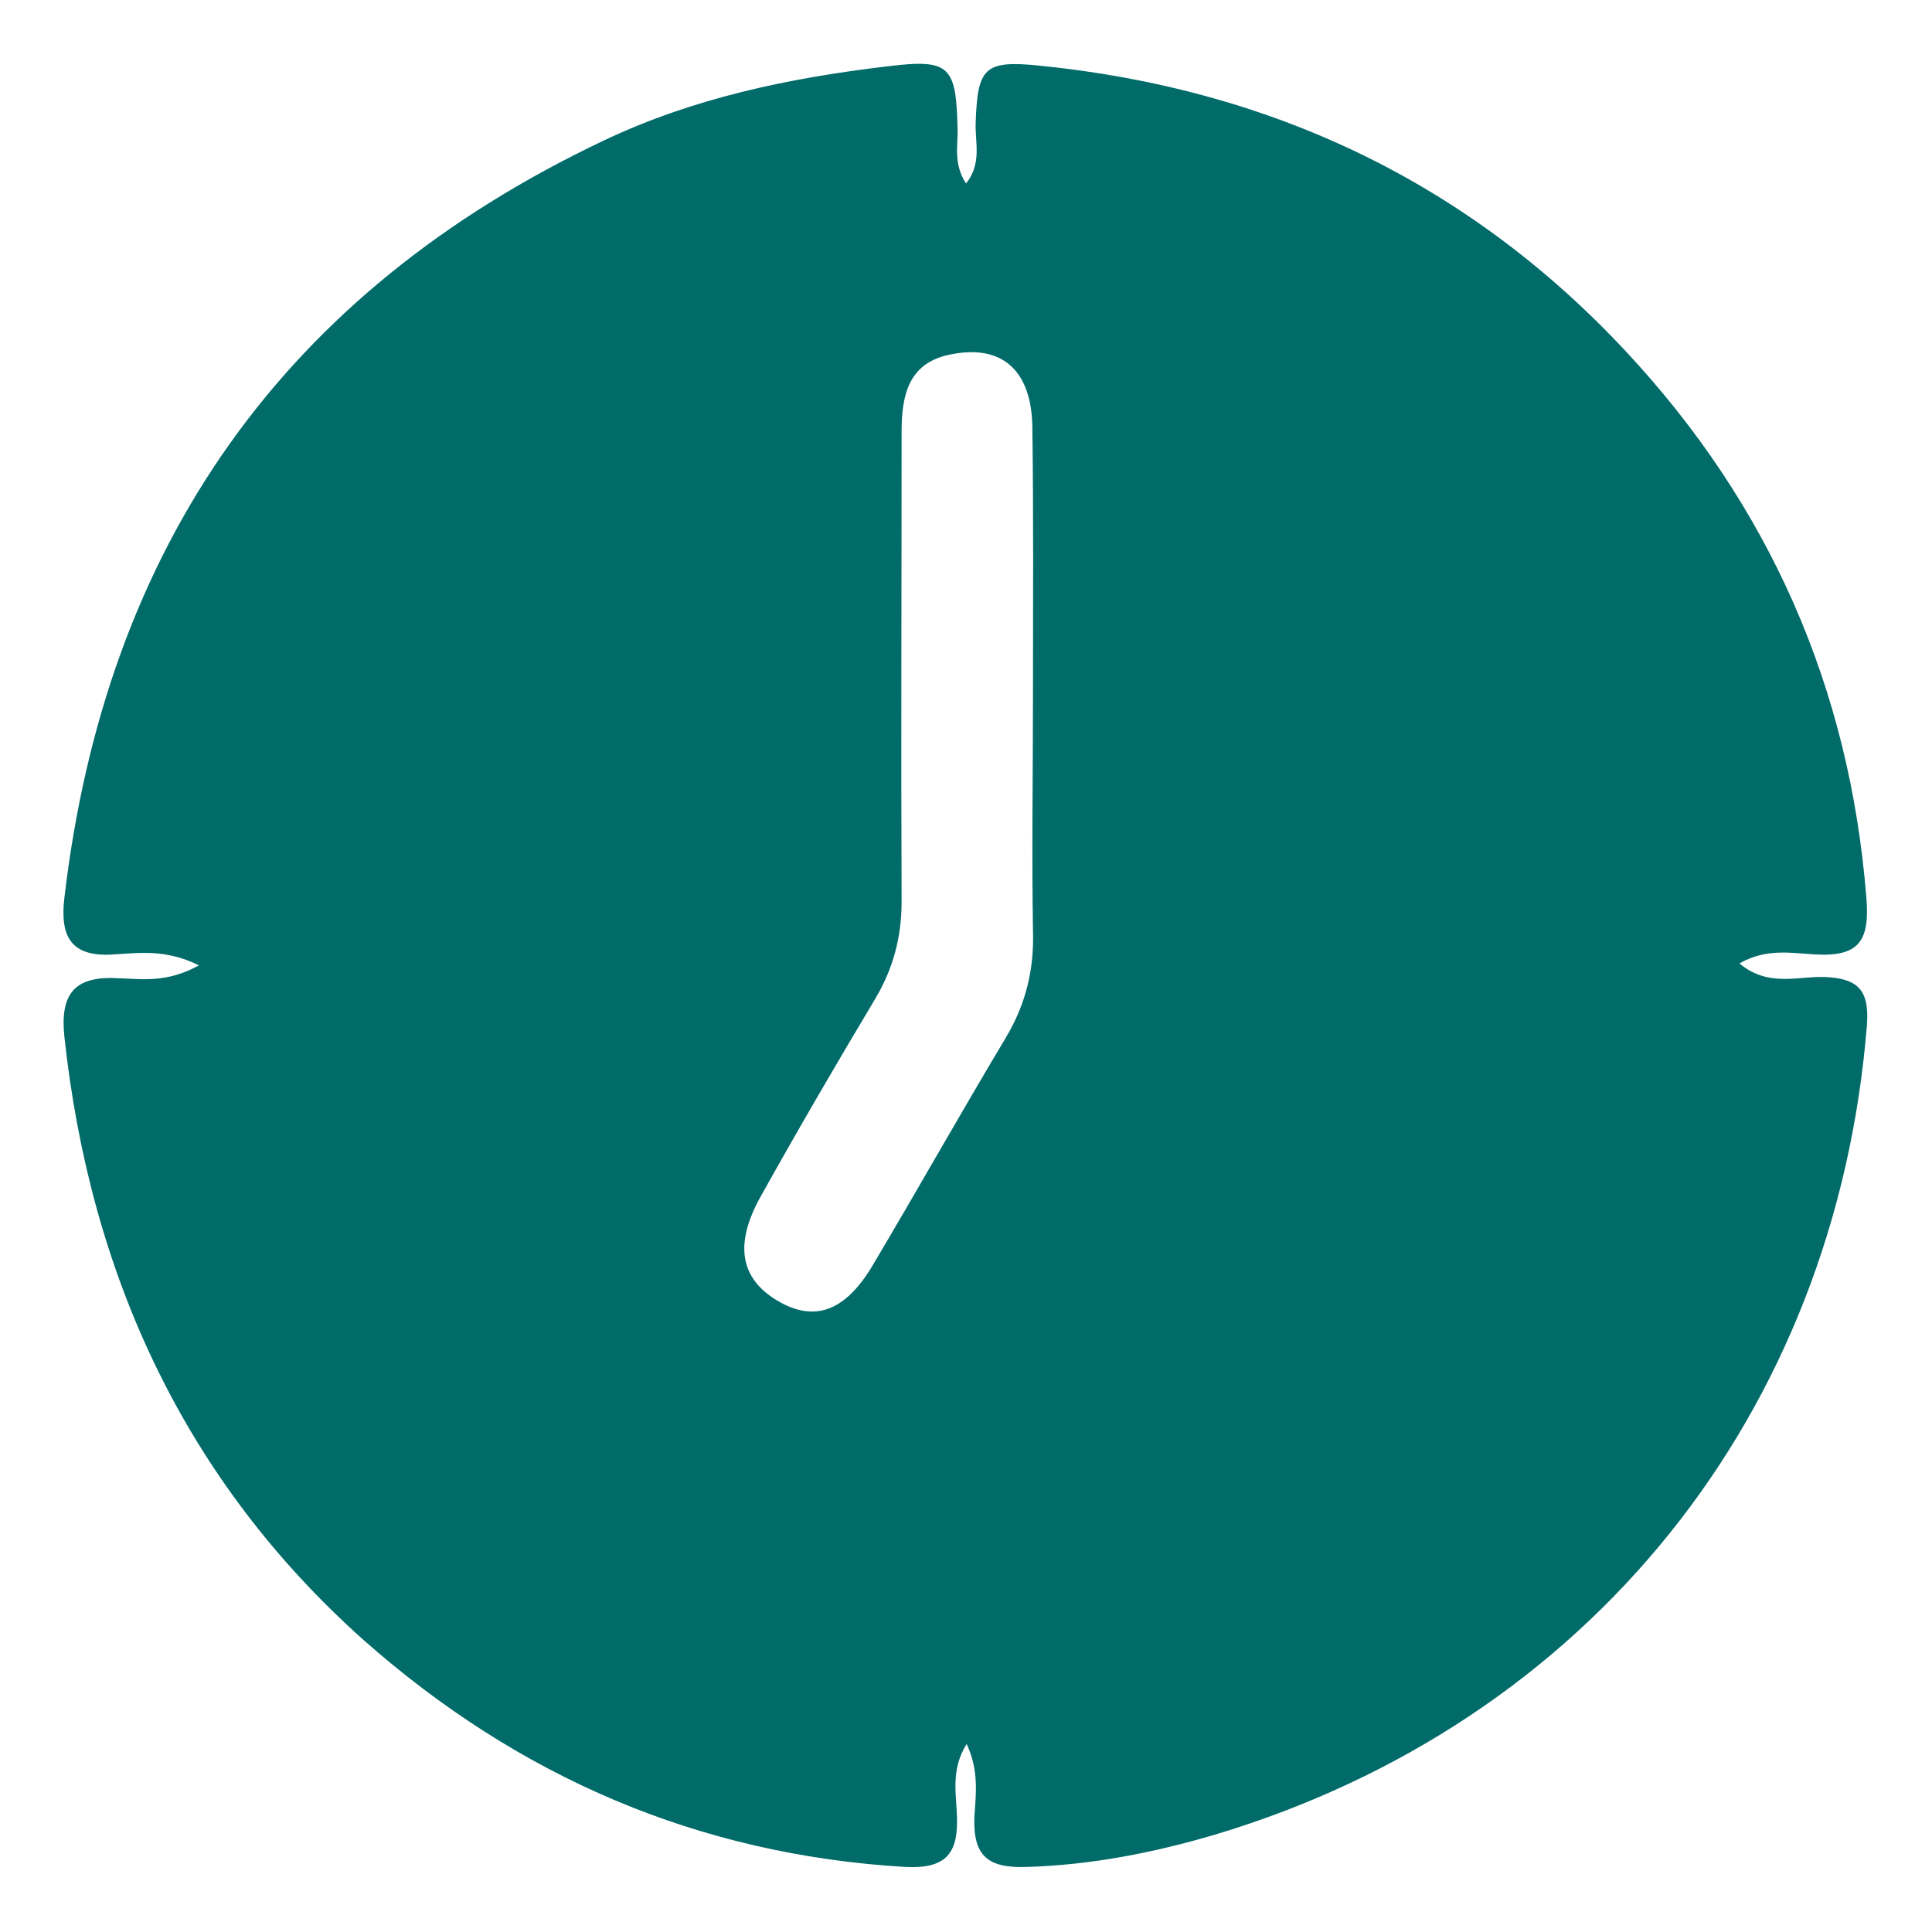 <svg version="1.1" id="Layer_1" xmlns="http://www.w3.org/2000/svg" xmlns:xlink="http://www.w3.org/1999/xlink" x="0" y="0" viewBox="0 0 30 30" style="enable-background:new 0 0 30 30" xml:space="preserve"><style>.st0{clip-path:url(#SVGID_00000106827001660562024050000007804635564348844467_);fill:#006b69}</style><path d="M366.23 253.45c.01.13.07.18.12.23 1.06 1.19 1.84 2.54 2.37 4.04.19.54.33 1.1.44 1.66l.03.16c.02.11.07.17.19.16h4.81c.84 0 1.53.52 1.79 1.3.37 1.13-.4 2.32-1.59 2.45-.16.02-.32.03-.49.03h-4.44c-.24 0-.25.02-.3.26-.36 1.95-1.16 3.7-2.39 5.25a11.824 11.824 0 0 1-5.66 3.94c-.82.27-1.66.44-2.52.52-.34.03-.68.04-1.02.04h-3.9c.04.11.11.16.17.22l16.47 16.47c.08.08.16.15.23.23.53.61.67 1.29.34 2.03-.32.73-.9 1.1-1.7 1.13-.49.02-.91-.15-1.28-.46-.3-.25-.55-.55-.82-.82-.63-.61-1.25-1.22-1.86-1.85-.62-.65-1.28-1.26-1.9-1.91-.74-.76-1.51-1.5-2.26-2.25-1-1-2-2.01-3-3.01-.76-.76-1.53-1.52-2.29-2.28-.8-.79-1.59-1.59-2.38-2.38-.74-.75-1.48-1.5-2.23-2.24-.46-.47-.94-.92-1.4-1.39-.67-.67-1.35-1.35-2.01-2.03-.52-.53-.69-1.17-.47-1.88.22-.71.72-1.14 1.44-1.3.15-.03.31-.03.46-.03 2.74 0 5.48.01 8.23-.01 2.24-.02 4.18-.81 5.77-2.39a8.06 8.06 0 0 0 2.11-3.61c.01-.03.02-.06.02-.09.03-.14.01-.16-.14-.17h-15.85c-.44 0-.86-.06-1.25-.29-.68-.42-1.01-1.2-.84-2.01.15-.75.8-1.36 1.56-1.46.16-.02.32-.01.49-.01h15.71c.37 0 .39.06.27-.37-.49-1.68-1.43-3.06-2.8-4.15-1.13-.9-2.43-1.45-3.86-1.67-.43-.07-.86-.07-1.3-.07h-8.11c-.45 0-.88-.1-1.24-.38-.61-.47-.87-1.1-.73-1.86.15-.78.63-1.27 1.4-1.48.15-.04.3-.05.46-.05H374.07c.49 0 .94.12 1.31.44.6.53.82 1.2.6 1.97-.22.75-.75 1.19-1.52 1.34-.17.03-.34.04-.51.04h-7.41c-.09-.01-.19-.01-.31-.01z"/><defs><path id="SVGID_1_" d="M3.09 14.99c-.53-.26-.94-.19-1.32-.17-.68.05-.84-.29-.77-.88.64-5.46 3.4-9.4 8.38-11.76 1.39-.66 2.88-.97 4.4-1.15.98-.12 1.07-.01 1.09 1.01 0 .25-.06.51.13.81.25-.31.14-.64.15-.94.03-.86.13-.98 1-.89 3.57.36 6.64 1.8 9.1 4.44 2.22 2.38 3.47 5.21 3.73 8.47.06.69-.12.93-.8.89-.36-.02-.75-.1-1.17.14.44.37.9.2 1.31.21.51.02.71.18.67.74-.48 6.04-4.32 10.84-10.13 12.58-.95.28-1.92.47-2.92.5-.6.02-.83-.17-.81-.77.02-.34.08-.71-.12-1.14-.25.4-.16.78-.15 1.13.02.58-.18.81-.8.78-3.22-.19-6.01-1.4-8.41-3.52C2.87 22.99 1.4 19.8 1 16.1c-.07-.66.15-.95.83-.91.37.01.75.08 1.26-.2zm12.95-4.2c0-1.39.01-2.79-.01-4.18-.02-.87-.48-1.26-1.25-1.11-.67.12-.78.63-.78 1.2 0 2.43-.01 4.87 0 7.3 0 .55-.13 1.04-.41 1.51-.61 1.02-1.21 2.05-1.79 3.09-.4.73-.3 1.25.26 1.59.58.35 1.06.18 1.49-.54.7-1.18 1.37-2.37 2.07-3.54.31-.52.44-1.06.42-1.66-.02-1.23 0-2.44 0-3.66z"/></defs><clipPath id="SVGID_00000152258748826857151030000000580751978589417128_"><use xlink:href="#SVGID_1_" style="overflow:visible"/></clipPath><path style="clip-path:url(#SVGID_00000152258748826857151030000000580751978589417128_);fill:#006b69" d="M0 0h30v30H0z"/></svg>